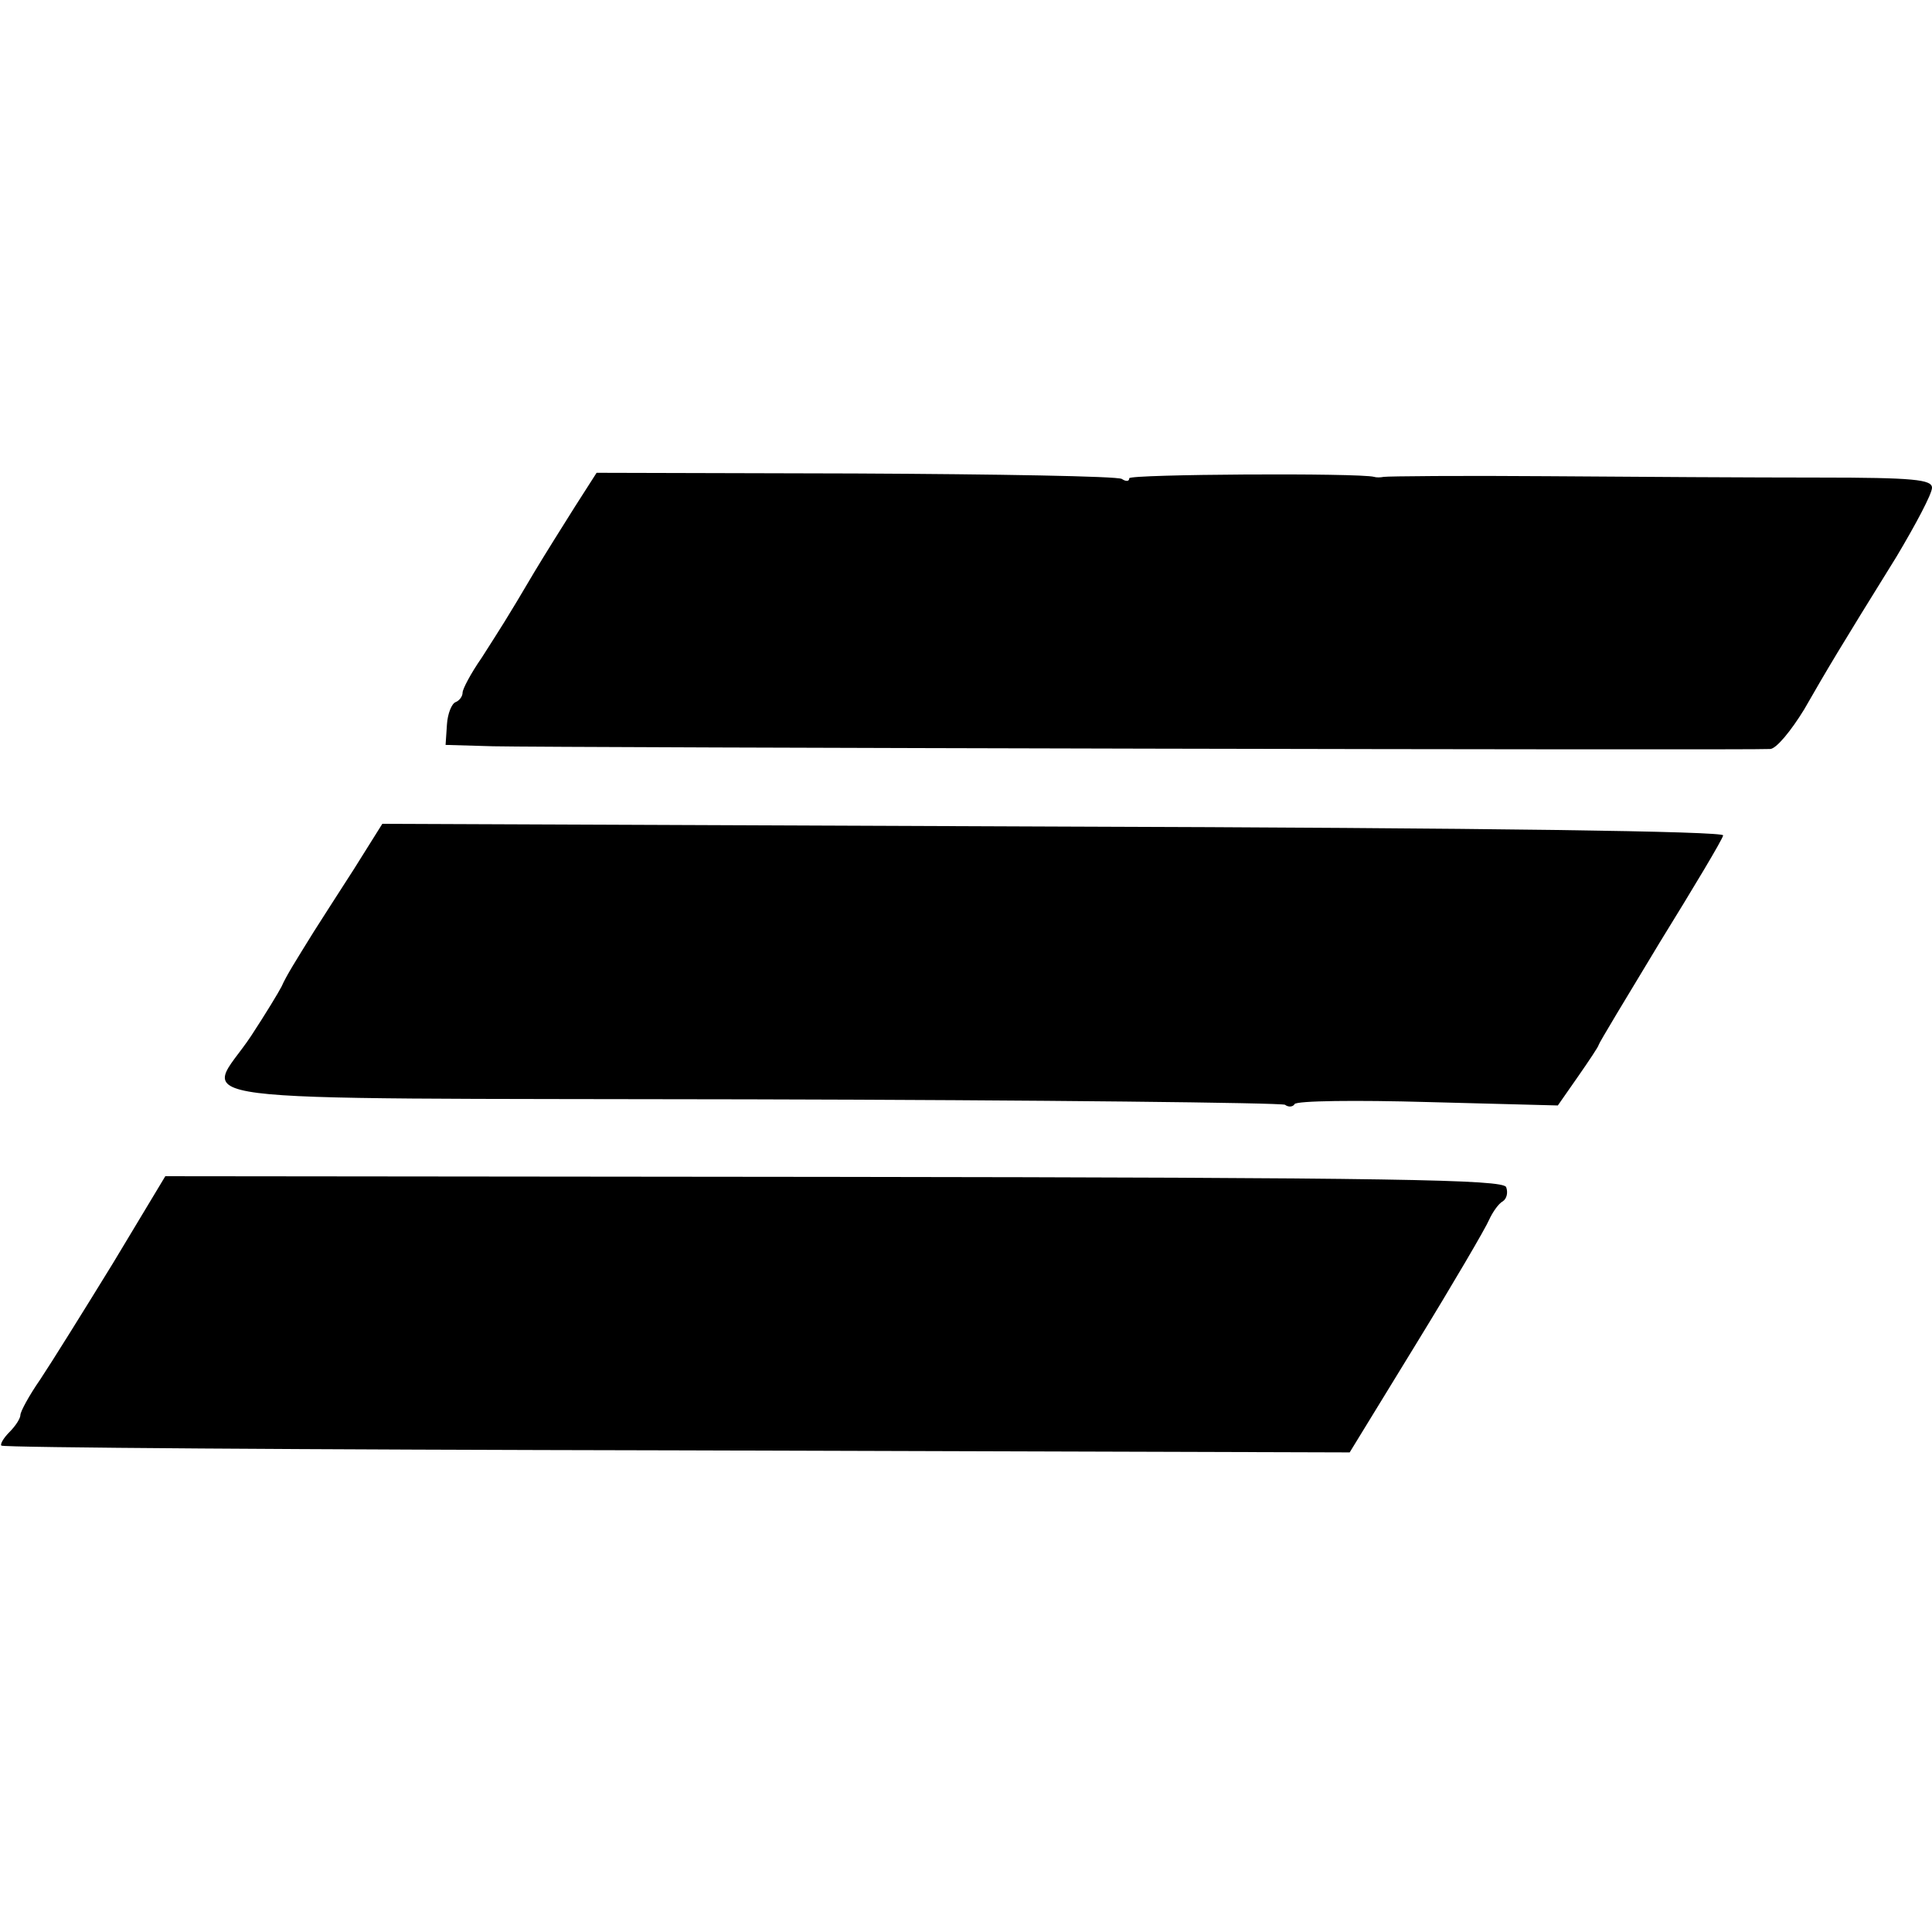 <?xml version="1.0" standalone="no"?>
<!DOCTYPE svg PUBLIC "-//W3C//DTD SVG 20010904//EN"
 "http://www.w3.org/TR/2001/REC-SVG-20010904/DTD/svg10.dtd">
<svg version="1.0" xmlns="http://www.w3.org/2000/svg"
 width="284pt" height="284pt" viewBox="0 0 284 284"
 preserveAspectRatio="xMidYMid meet">
<g transform="translate(0,284) scale(0.1,-0.1)"
fill="#000000" stroke="none">
<path d="M845 2095 c-17 -27 -44 -70 -59 -95 -43 -73 -50 -83 -78 -127 -16
-23 -28 -46 -28 -51 0 -6 -5 -12 -10 -14 -6 -2 -12 -17 -13 -33 l-2 -30 70 -2
c89 -2 1854 -6 1877 -4 9 0 31 27 50 58 35 61 51 88 136 225 28 47 52 92 52
101 0 12 -26 15 -167 15 -93 0 -272 1 -399 2 -126 1 -234 0 -240 -1 -5 -1 -11
-1 -14 0 -22 6 -360 4 -360 -2 0 -5 -5 -5 -11 -1 -7 4 -183 7 -392 8 l-380 1
-32 -50z"/>
<path d="M520 1562 c-24 -37 -50 -78 -59 -92 -26 -42 -40 -64 -47 -80 -4 -8
-24 -41 -45 -73 -67 -101 -150 -91 733 -93 427 -1 781 -5 787 -8 5 -4 12 -3
14 1 3 5 91 6 196 3 l191 -5 30 43 c16 23 30 44 30 46 0 2 41 70 90 151 50 81
92 151 93 157 1 6 -338 11 -984 13 l-987 4 -42 -67z"/>
<path d="M166 983 c-43 -70 -91 -147 -107 -171 -16 -23 -29 -47 -29 -52 0 -5
-7 -16 -16 -25 -9 -9 -14 -18 -12 -20 3 -3 449 -6 993 -7 l989 -3 98 160 c54
88 102 170 107 182 5 11 14 24 20 27 6 4 8 13 5 21 -5 11 -159 14 -988 15
l-983 1 -77 -128z"/>
</g>
</svg>
